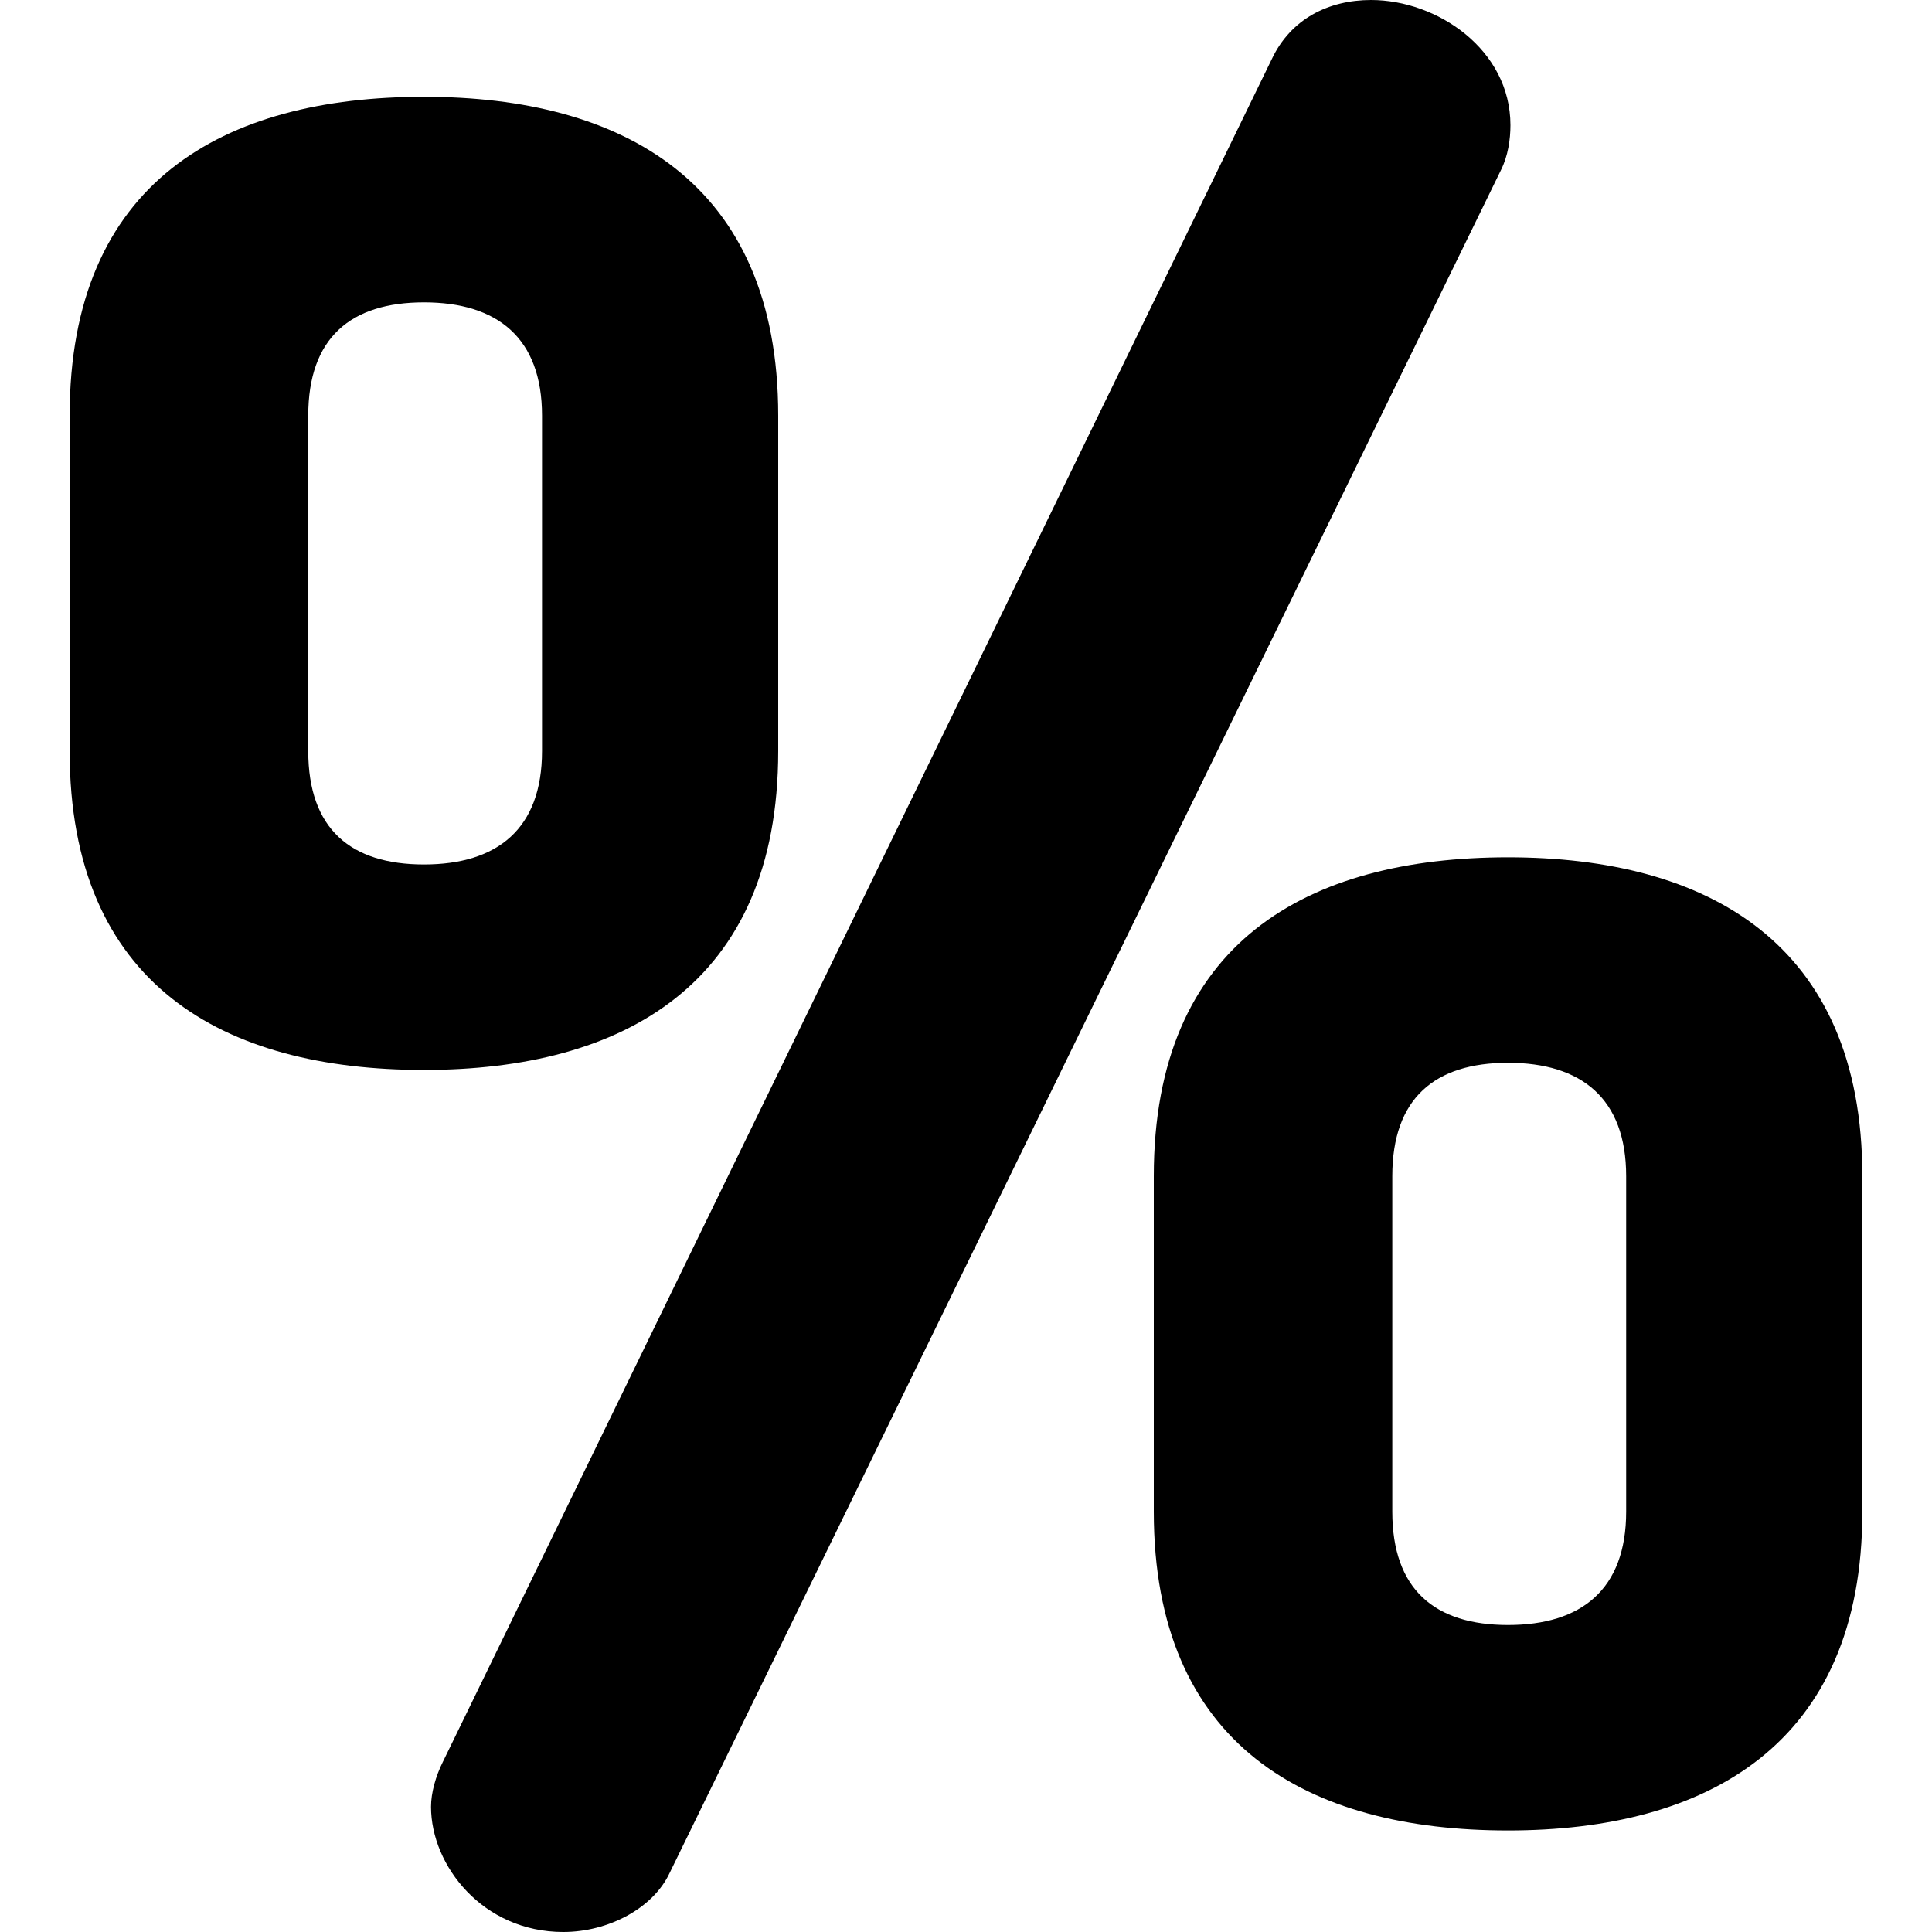 <svg width="20" height="20" viewBox="0 0 20 20" fill="none" xmlns="http://www.w3.org/2000/svg">
<g clip-path="url(#clip0_183_16)">
<path d="M15.611 8.875C13.533 8.875 11.944 9.755 11.944 12.176V15.648C11.944 18.068 13.533 18.949 15.611 18.949C17.665 18.949 19.279 18.068 19.279 15.648V12.176C19.279 9.755 17.665 8.875 15.611 8.875ZM16.834 15.648C16.834 16.455 16.369 16.822 15.611 16.822C14.853 16.822 14.413 16.455 14.413 15.648V12.176C14.413 11.369 14.853 11.002 15.611 11.002C16.369 11.002 16.834 11.369 16.834 12.176V15.648Z" fill="black"/>
<path d="M14.193 0C13.753 0 13.362 0.196 13.166 0.611L4.584 18.24C4.511 18.386 4.462 18.558 4.462 18.704C4.462 19.315 5 20 5.831 20C6.296 20 6.76 19.756 6.932 19.389L15.538 1.76C15.611 1.614 15.636 1.443 15.636 1.296C15.636 0.513 14.878 0 14.193 0Z" fill="black"/>
<path d="M4.389 1.002C2.31 1.002 0.721 1.883 0.721 4.303V7.775C0.721 10.196 2.311 11.076 4.389 11.076C6.443 11.076 8.056 10.196 8.056 7.775V4.303C8.056 1.883 6.443 1.002 4.389 1.002ZM5.611 7.775C5.611 8.582 5.147 8.949 4.389 8.949C3.631 8.949 3.191 8.582 3.191 7.775V4.303C3.191 3.496 3.631 3.13 4.389 3.13C5.147 3.13 5.611 3.496 5.611 4.303V7.775Z" fill="black"/>
</g>
<defs>
<clipPath id="clip0_183_16">
<rect width="20" height="20" fill="white"/>
</clipPath>
</defs>
</svg>
